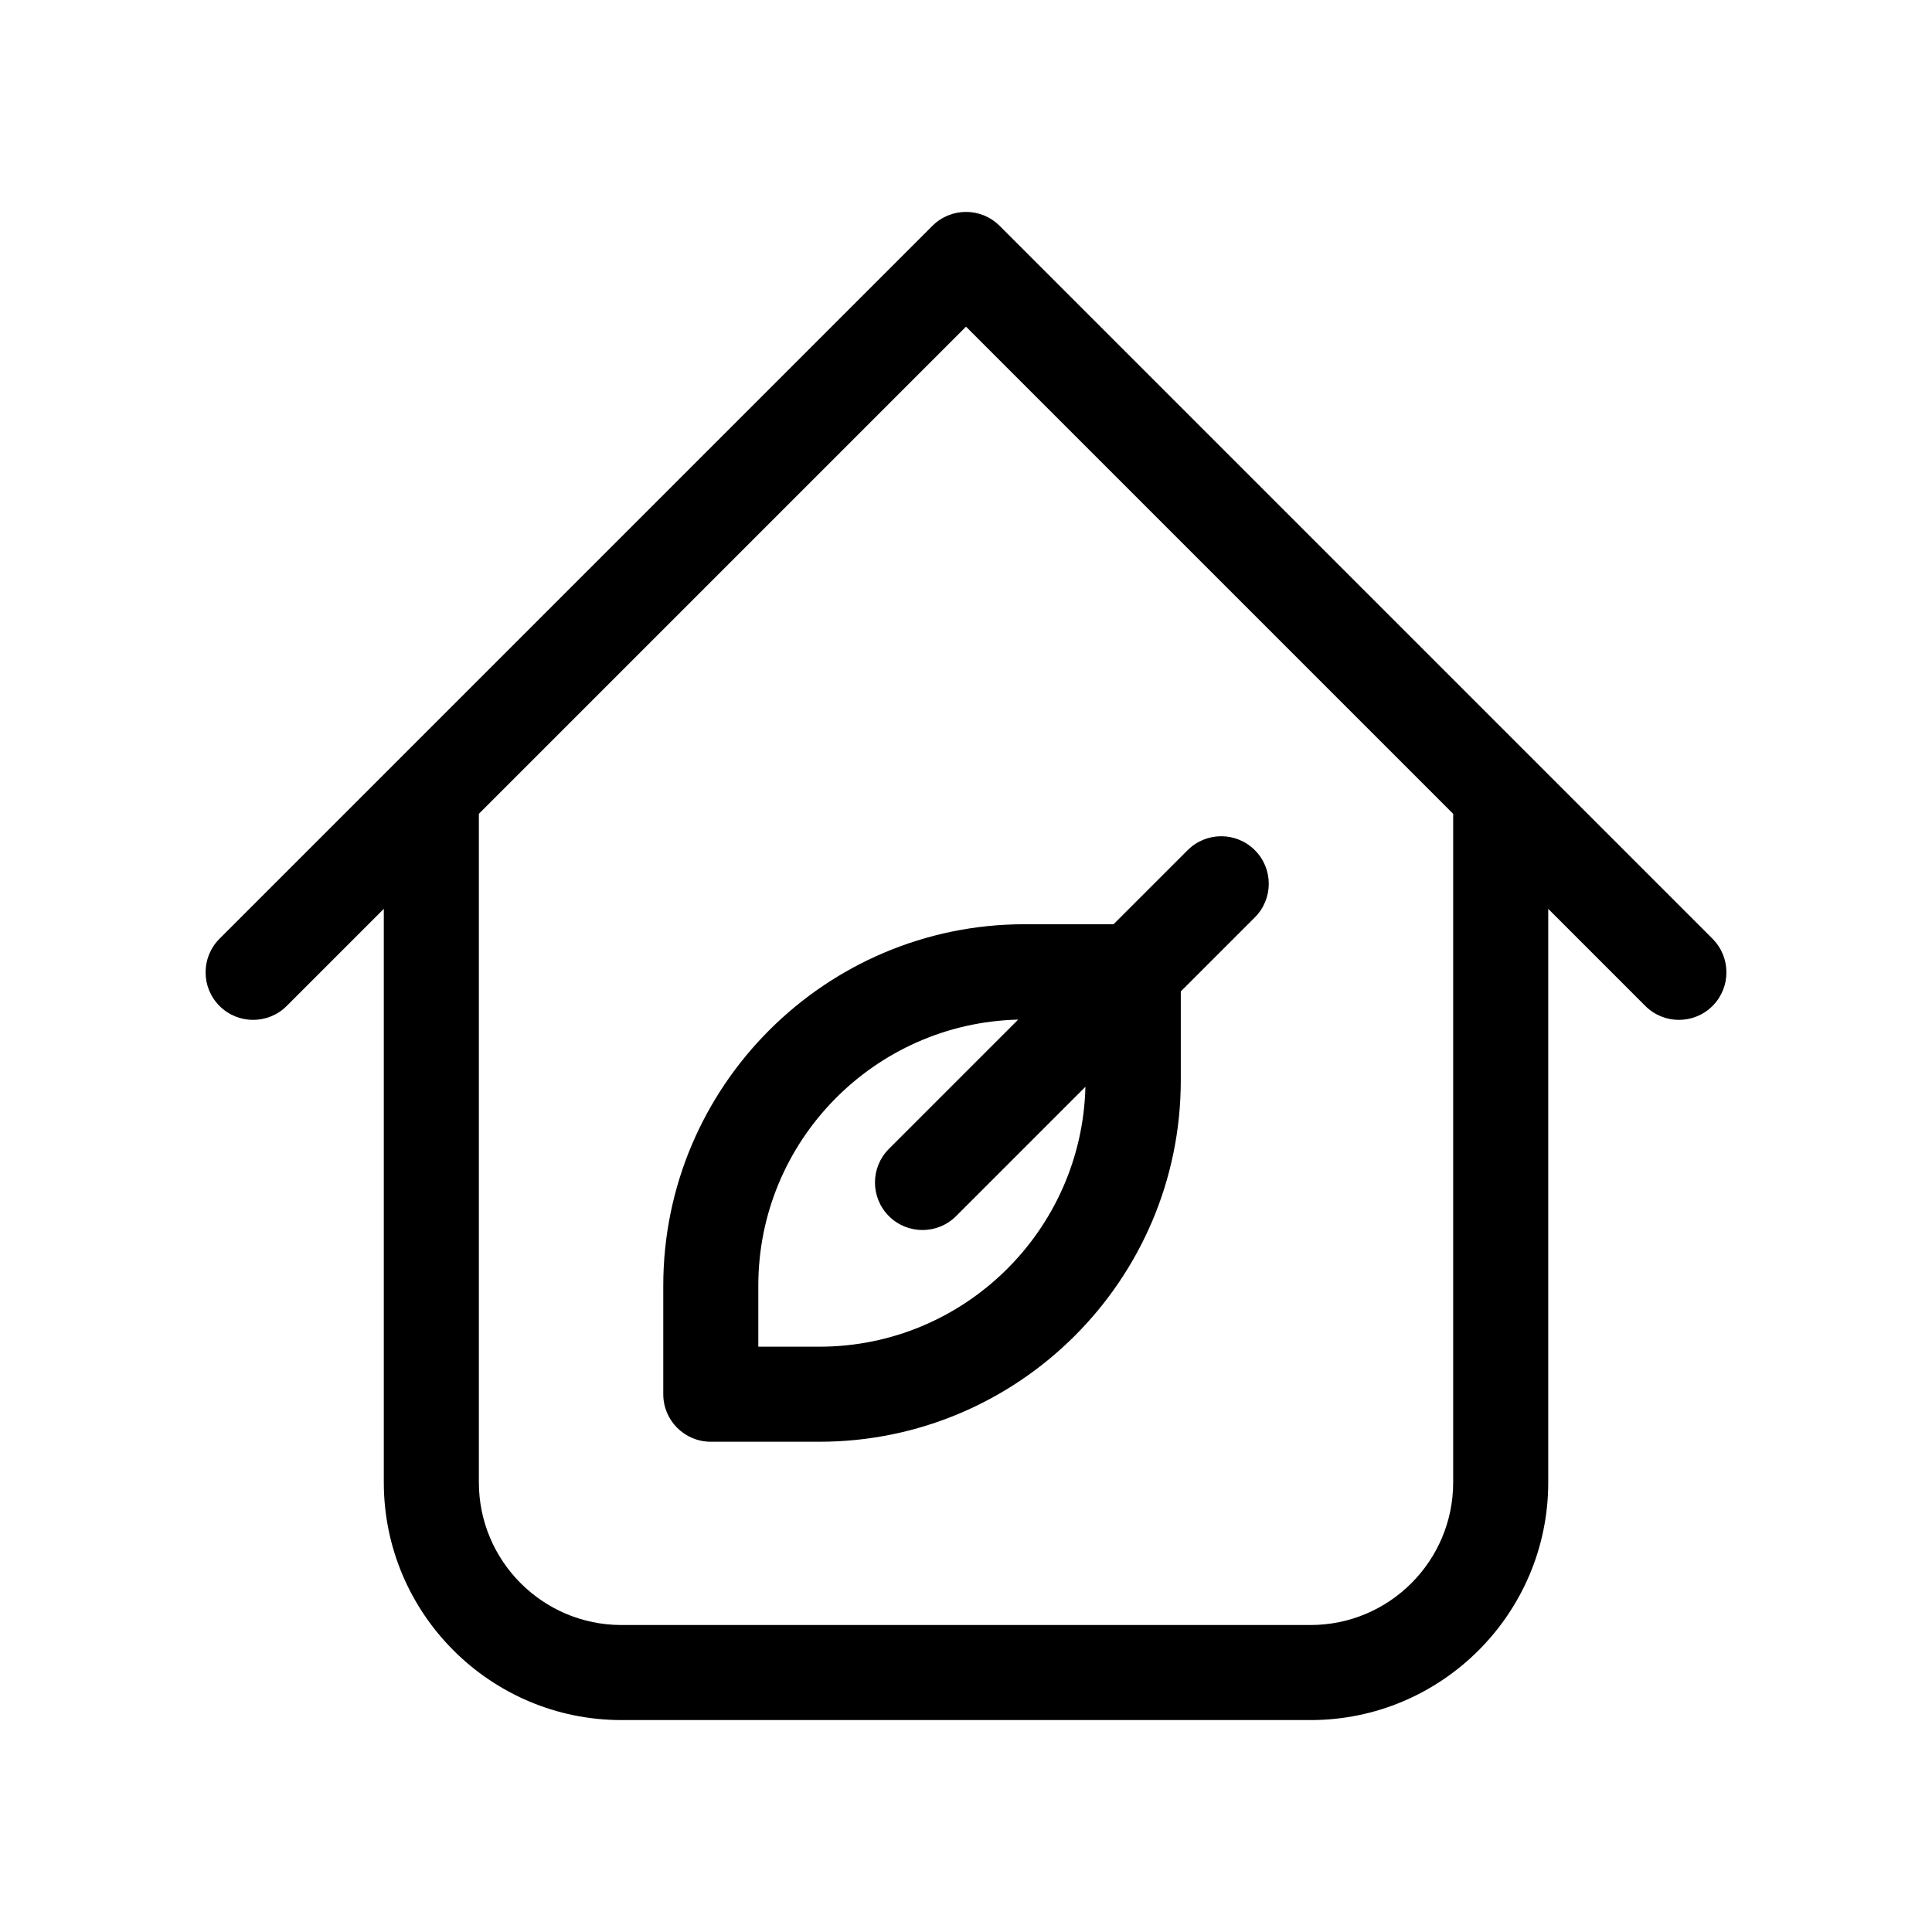 <?xml version="1.0" encoding="UTF-8"?>
<!-- Uploaded to: ICON Repo, www.iconrepo.com, Generator: ICON Repo Mixer Tools -->
<svg fill="#000000" width="800px" height="800px" version="1.1" viewBox="144 144 512 512" xmlns="http://www.w3.org/2000/svg">
 <g>
  <path d="m597.84 392.78-188.93-188.93c-4.918-4.922-12.898-4.922-17.809 0l-188.93 188.93c-4.922 4.922-4.922 12.891 0 17.809 2.457 2.457 5.684 3.688 8.906 3.688 3.223 0 6.449-1.23 8.906-3.688l25.73-25.73v152c0 34.727 28.25 62.977 62.977 62.977h182.63c34.727 0 62.977-28.25 62.977-62.977v-152l25.73 25.73c2.457 2.457 5.684 3.688 8.906 3.688s6.449-1.23 8.906-3.688c4.91-4.914 4.91-12.887-0.004-17.809zm-68.734 144.08c0 20.836-16.949 37.785-37.785 37.785h-182.63c-20.836 0-37.785-16.949-37.785-37.785v-177.19l129.1-129.1 129.1 129.1z"/>
  <path d="m415.55 388.93c-52.812 0-95.777 42.965-95.777 95.777v28.777c0 6.957 5.637 12.594 12.594 12.594h28.777c52.812 0 95.777-42.965 95.777-95.777v-23.562l19.625-19.625c4.922-4.922 4.922-12.891 0-17.809-4.918-4.922-12.898-4.922-17.809 0l-19.629 19.629-23.559 0.004zm-54.406 111.96h-16.184v-16.184c0-38.34 30.746-69.574 68.871-70.5l-34.266 34.266c-4.922 4.922-4.922 12.891 0 17.809 2.457 2.457 5.684 3.688 8.906 3.688s6.449-1.23 8.906-3.688l34.27-34.27c-0.922 38.133-32.164 68.879-70.504 68.879z"/>
 </g>
</svg>